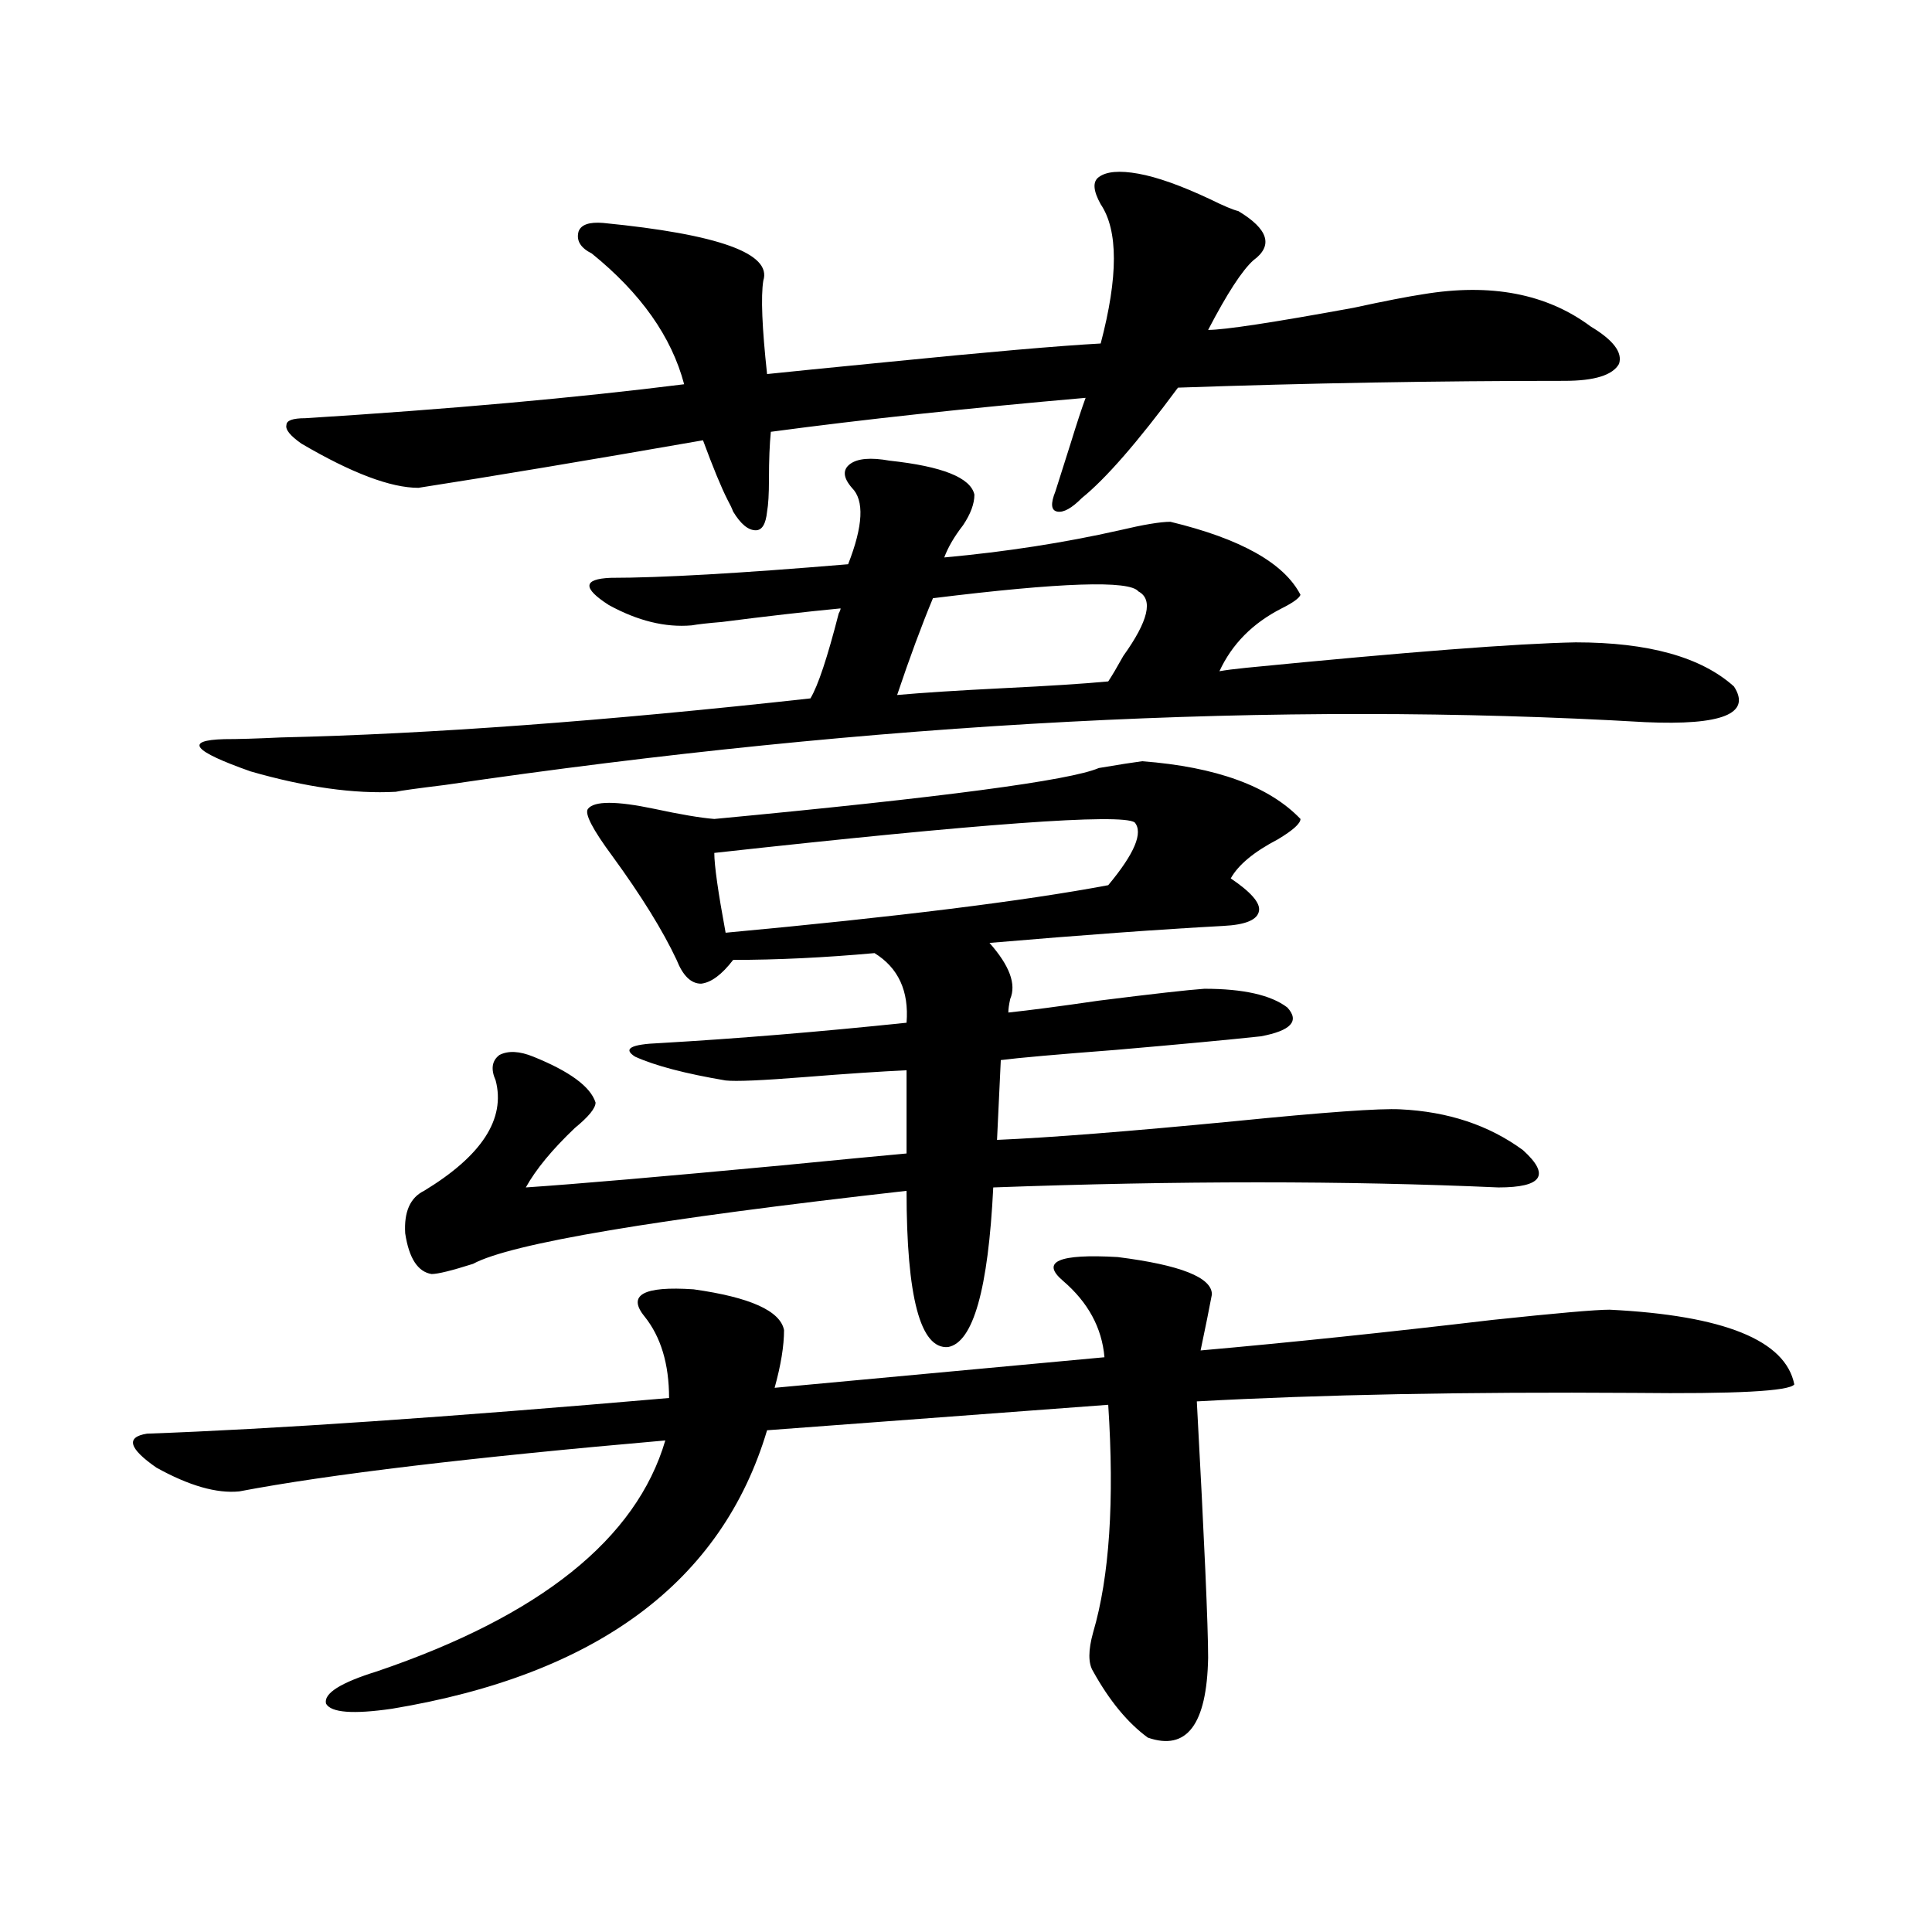<?xml version="1.0" encoding="utf-8"?>
<!-- Generator: Adobe Illustrator 16.0.0, SVG Export Plug-In . SVG Version: 6.00 Build 0)  -->
<!DOCTYPE svg PUBLIC "-//W3C//DTD SVG 1.1//EN" "http://www.w3.org/Graphics/SVG/1.1/DTD/svg11.dtd">
<svg version="1.1" id="图层_1" xmlns="http://www.w3.org/2000/svg" xmlns:xlink="http://www.w3.org/1999/xlink" x="0px" y="0px"
	 width="1000px" height="1000px" viewBox="0 0 1000 1000" enable-background="new 0 0 1000 1000" xml:space="preserve">
<path d="M550.206,662.953c-11.707-9.956-2.286-14.063,28.292-12.305c32.515,4.106,48.779,10.547,48.779,19.336
	c-1.311,7.031-3.262,16.699-5.854,29.004c46.173-4.093,96.583-9.366,151.216-15.82c33.17-3.516,53.322-5.273,60.486-5.273
	c59.176,2.938,91.05,15.82,95.607,38.672c-2.606,3.516-30.243,4.985-82.925,4.395c-87.162-0.577-162.603,0.879-226.336,4.395
	c3.902,72.07,5.854,116.304,5.854,132.715c-0.655,34.565-11.066,48.34-31.219,41.309c-10.411-7.622-19.847-19.048-28.292-34.277
	c-2.606-4.106-2.606-10.849,0-20.215c8.445-28.716,11.052-67.964,7.805-117.773l-176.581,13.184
	c-23.414,78.511-88.138,126.563-194.141,144.141c-20.167,2.925-31.554,2.046-34.146-2.637c-1.311-5.273,7.469-10.849,26.341-16.699
	c84.541-28.716,134.295-68.555,149.264-119.531c-100.82,8.789-174.31,17.578-220.482,26.367
	c-11.707,1.181-26.021-2.925-42.926-12.305c-14.314-9.956-15.945-15.82-4.878-17.578c65.029-2.335,155.118-8.487,270.237-18.457
	c0-17.578-4.237-31.641-12.683-42.188c-9.115-11.124-0.655-15.82,25.365-14.063c29.268,4.106,44.877,11.138,46.828,21.094
	c0,8.212-1.631,18.169-4.878,29.883l170.728-15.82C570.358,687.274,563.209,674.091,550.206,662.953z M460.452,238.441
	c27.316,2.938,41.95,8.789,43.901,17.578c0,4.696-1.951,9.97-5.854,15.82c-4.558,5.864-7.805,11.426-9.756,16.699
	c31.859-2.925,62.103-7.608,90.729-14.063c12.348-2.925,21.128-4.395,26.341-4.395c36.417,8.789,58.855,21.396,67.315,37.793
	c-0.655,1.758-3.902,4.106-9.756,7.031c-14.969,7.622-25.7,18.457-32.194,32.52c3.247-0.577,7.805-1.167,13.658-1.758
	c83.245-8.198,140.149-12.593,170.728-13.184c37.713,0,65.029,7.622,81.949,22.852c9.101,14.063-6.188,20.215-45.853,18.457
	c-190.574-11.124-397.719-0.288-621.448,32.52c-14.314,1.758-22.774,2.938-25.365,3.516c-21.463,1.181-46.508-2.335-75.12-10.547
	c-29.923-10.547-34.481-16.108-13.658-16.699c7.149,0,16.905-0.288,29.268-0.879c76.736-1.758,168.121-8.487,274.139-20.215
	c3.902-6.44,8.78-21.094,14.634-43.945c0.641-1.167,0.976-2.046,0.976-2.637c-18.216,1.758-38.703,4.106-61.462,7.031
	c-7.164,0.591-12.362,1.181-15.609,1.758c-13.658,1.181-27.972-2.335-42.926-10.547c-13.658-8.789-13.338-13.472,0.976-14.063
	c26.006,0,66.98-2.335,122.924-7.031c7.805-19.913,8.445-33.097,1.951-39.551c-4.558-5.273-4.878-9.366-0.976-12.305
	C443.867,237.274,450.696,236.684,460.452,238.441z M589.229,89.906c9.756,1.758,22.104,6.152,37.072,13.184
	c7.149,3.516,12.027,5.575,14.634,6.152c15.609,9.38,18.201,17.88,7.805,25.488c-5.854,5.273-13.658,17.29-23.414,36.035
	c8.445,0,33.49-3.804,75.12-11.426c16.25-3.516,28.292-5.851,36.097-7.031c35.121-5.851,64.054-0.288,86.827,16.699
	c11.707,7.031,16.585,13.485,14.634,19.336c-3.262,5.864-12.683,8.789-28.292,8.789c-66.34,0-133.015,1.181-199.995,3.516
	c-20.822,28.125-37.407,47.173-49.755,57.129c-5.213,5.273-9.436,7.622-12.683,7.031c-3.262-0.577-3.582-4.093-0.976-10.547
	c1.296-4.093,3.902-12.305,7.805-24.609c3.247-10.547,5.854-18.457,7.805-23.73c-60.486,5.273-114.799,11.138-162.923,17.578
	c-0.655,6.454-0.976,14.653-0.976,24.609c0,7.622-0.335,13.184-0.976,16.699c-0.655,6.454-2.606,9.668-5.854,9.668
	c-3.902,0-7.805-3.214-11.707-9.668c-0.655-1.758-1.631-3.804-2.927-6.152c-3.262-6.44-7.484-16.699-12.683-30.762
	c-60.486,10.547-109.601,18.759-147.313,24.609c-14.314,0-34.481-7.608-60.486-22.852c-5.854-4.093-8.46-7.319-7.805-9.668
	c0-2.335,3.247-3.516,9.756-3.516c74.785-4.683,140.149-10.547,196.092-17.578c-6.509-24.609-22.438-47.159-47.804-67.676
	c-5.854-2.925-8.14-6.729-6.829-11.426c1.296-3.516,5.519-4.972,12.683-4.395c59.831,5.864,87.468,15.82,82.925,29.883
	c-1.311,8.212-0.655,24.321,1.951,48.34c11.052-1.167,31.539-3.214,61.462-6.152c52.682-5.273,89.754-8.487,111.217-9.668
	c9.101-34.565,9.101-58.585,0-72.07c-3.902-7.031-4.237-11.714-0.976-14.063C572.645,88.739,579.474,88.148,589.229,89.906z
	 M591.181,394.008c38.368,2.938,65.685,12.896,81.949,29.883c0,2.349-3.902,5.864-11.707,10.547
	c-12.362,6.454-20.487,13.184-24.39,20.215c10.396,7.031,15.274,12.606,14.634,16.699c-0.655,4.696-6.829,7.333-18.536,7.91
	c-32.529,1.758-72.849,4.696-120.973,8.789c10.396,11.728,13.979,21.396,10.731,29.004c-0.655,2.938-0.976,5.273-0.976,7.031
	c11.052-1.167,26.661-3.214,46.828-6.152c27.957-3.516,46.173-5.562,54.633-6.152c20.152,0,34.466,3.228,42.926,9.668
	c6.494,7.031,1.951,12.017-13.658,14.941c-16.265,1.758-41.31,4.106-75.12,7.031c-30.578,2.349-50.41,4.106-59.511,5.273
	l-1.951,41.309c27.316-1.167,68.291-4.395,122.924-9.668c46.828-4.683,75.44-6.729,85.852-6.152
	c24.71,1.181,45.853,8.212,63.413,21.094c14.299,12.896,10.076,19.336-12.683,19.336c-78.702-3.516-165.85-3.516-261.457,0
	c-2.606,52.734-10.411,80.282-23.414,82.617c-14.313,1.181-21.463-25.776-21.463-80.859
	c-130.088,14.653-204.873,27.246-224.385,37.793c-11.066,3.516-18.216,5.273-21.462,5.273c-7.165-1.167-11.707-8.198-13.658-21.094
	c-0.656-11.124,2.591-18.457,9.756-21.973c29.908-18.155,42.27-37.202,37.072-57.129c-2.606-5.851-1.951-10.245,1.951-13.184
	c4.543-2.335,10.396-2.046,17.561,0.879c18.856,7.622,29.588,15.532,32.194,23.73c0,2.938-3.582,7.333-10.731,13.184
	c-11.707,11.138-20.167,21.396-25.365,30.762c26.006-1.758,70.242-5.562,132.68-11.426c29.908-2.925,51.371-4.972,64.389-6.152
	v-43.066c-13.018,0.591-30.578,1.758-52.682,3.516c-22.118,1.758-35.776,2.349-40.975,1.758
	c-20.822-3.516-36.432-7.608-46.828-12.305c-6.509-4.093-2.286-6.44,12.683-7.031c40.319-2.335,82.925-5.851,127.802-10.547
	c1.296-16.397-4.237-28.413-16.585-36.035c-26.021,2.349-50.41,3.516-73.169,3.516c-5.854,7.622-11.387,11.728-16.585,12.305
	c-5.213,0-9.436-4.093-12.683-12.305c-7.164-15.229-18.216-33.097-33.17-53.613c-10.411-14.063-14.634-22.261-12.683-24.609
	c3.247-4.093,14.634-4.093,34.146,0c13.658,2.938,24.055,4.696,31.219,5.273c117.711-11.124,184.051-19.913,199.02-26.367
	C579.139,395.766,586.623,394.599,591.181,394.008z M587.278,425.648c-7.164-4.683-79.678,0.591-217.556,15.82
	c0,6.454,1.951,20.215,5.854,41.309c88.443-8.198,154.463-16.397,198.044-24.609C587.278,441.771,591.821,430.922,587.278,425.648z
	 M589.229,306.117c-4.558-5.851-39.999-4.683-106.339,3.516c-5.854,14.063-12.042,30.762-18.536,50.098
	c13.003-1.167,31.219-2.335,54.633-3.516c24.055-1.167,42.271-2.335,54.633-3.516c1.951-2.925,4.543-7.319,7.805-13.184
	C594.428,321.36,597.034,310.224,589.229,306.117z"/>
</svg>
